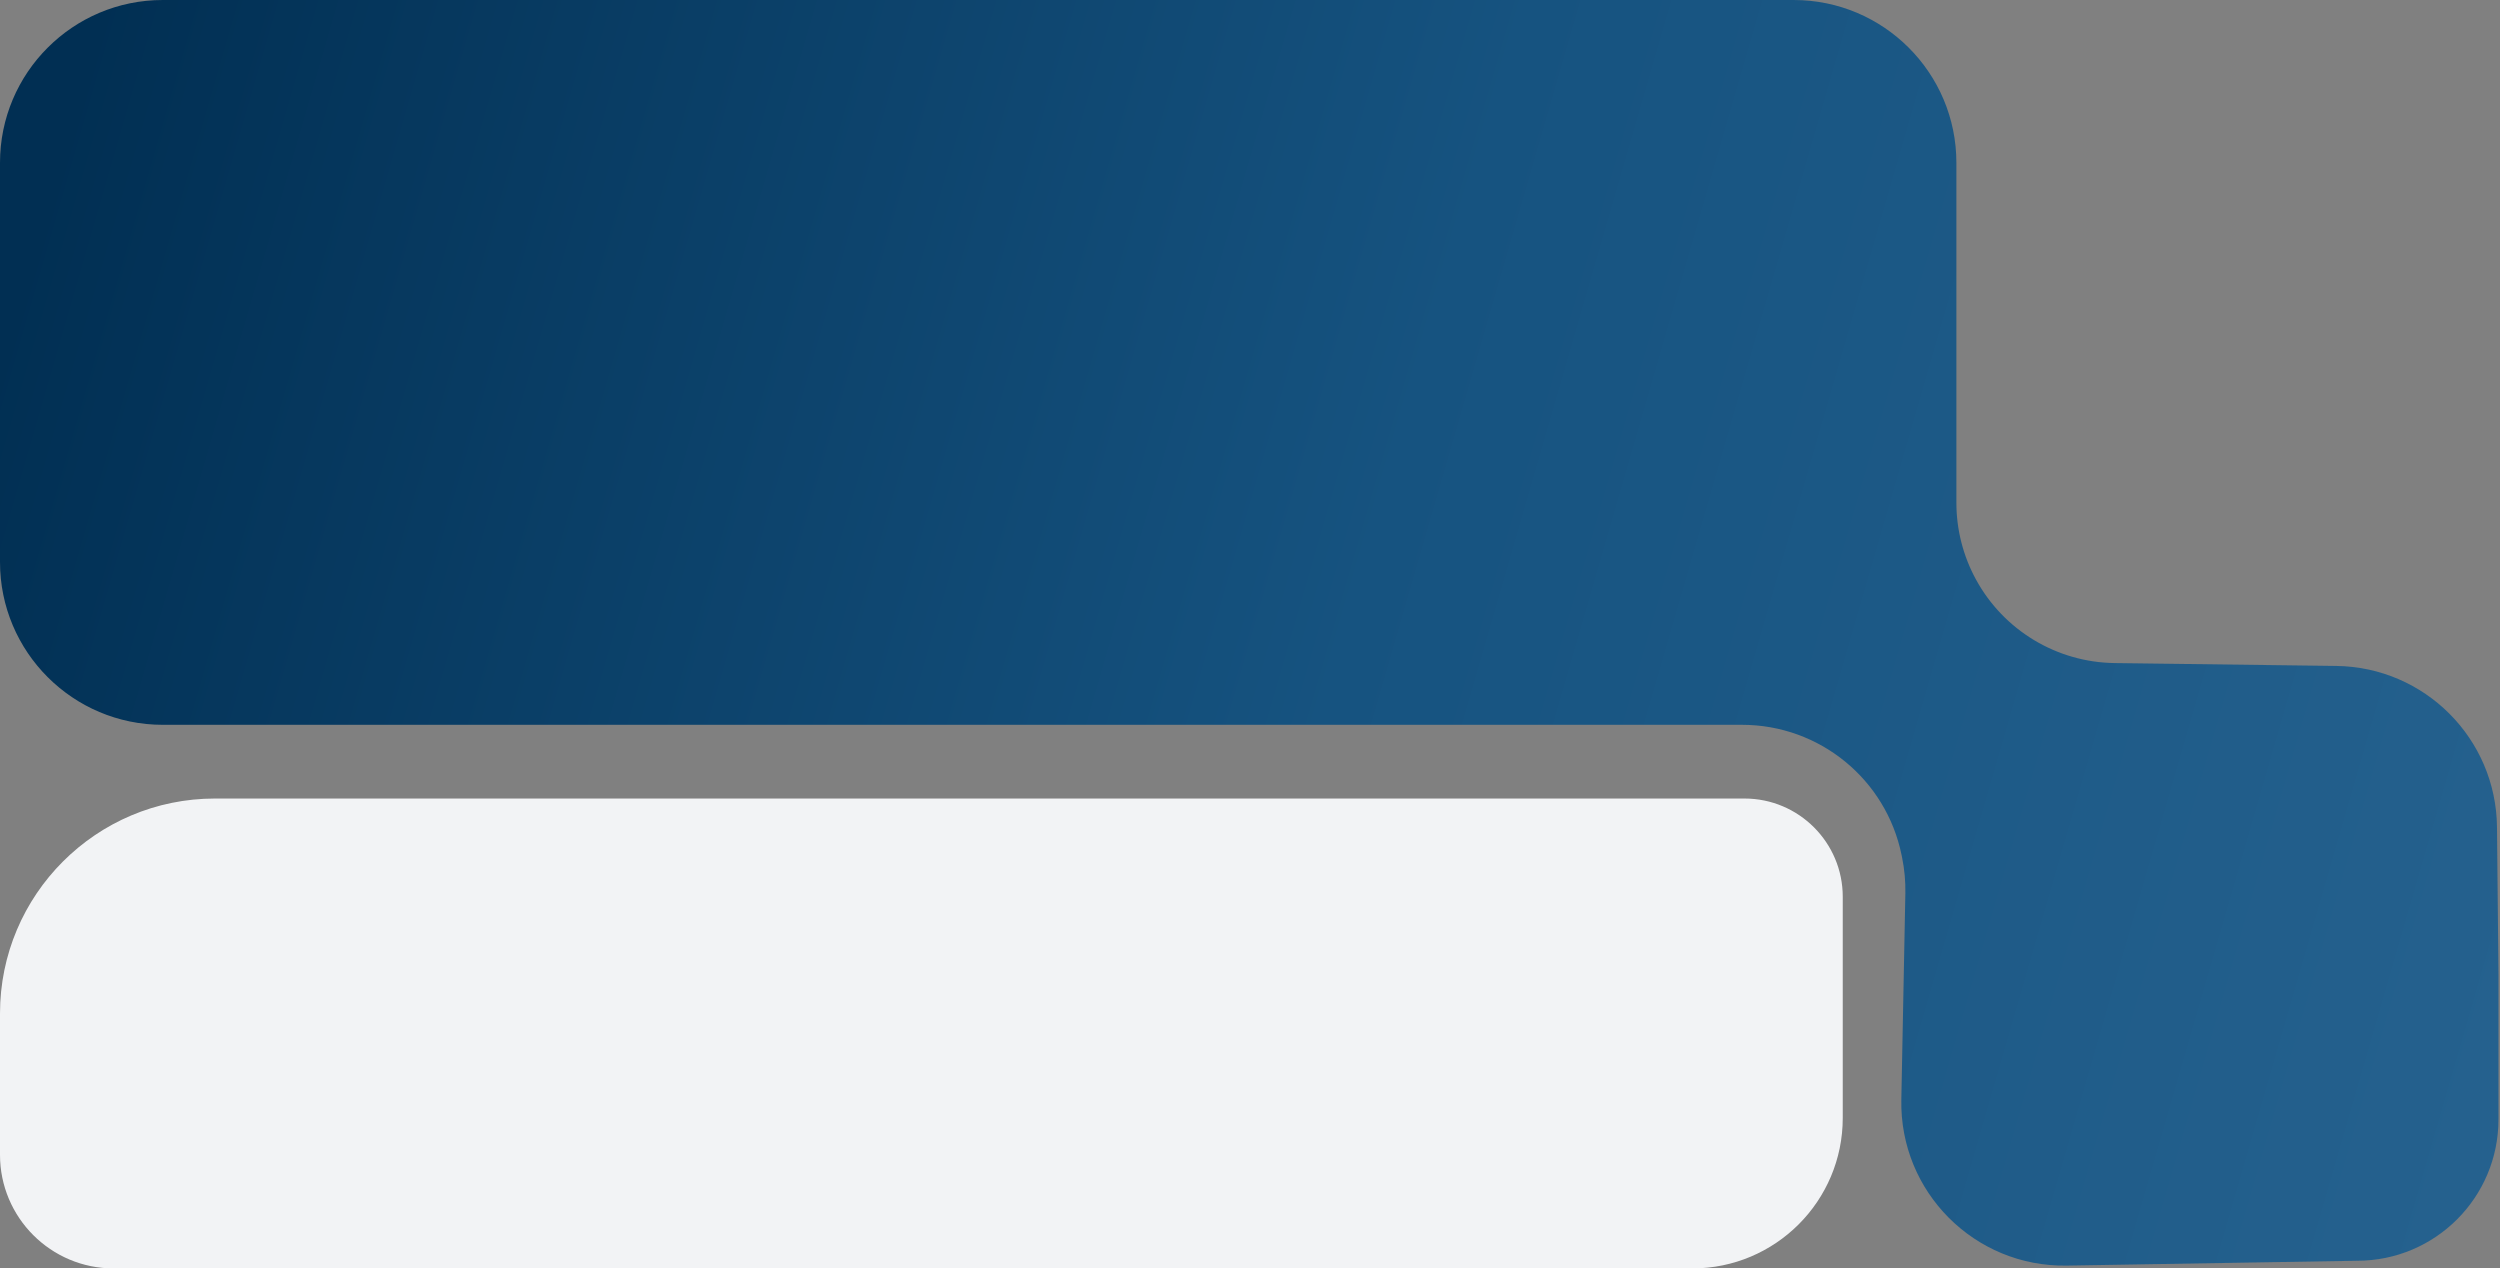 <svg width="814" height="413" viewBox="0 0 814 413" fill="none" xmlns="http://www.w3.org/2000/svg">
<rect x="0" y="0" width="814" height="413" fill="#808080" stroke="none"/>
<path d="M0 53C0 23.729 23.729 0 53 0H584C613.271 0 637 23.729 637 53V118V163.686C637 172.422 639.192 181.019 643.376 188.689C652.409 205.25 669.674 215.651 688.538 215.895L760.709 216.83C789.503 217.202 812.731 240.498 813.021 269.293L813.5 317V364.5C813.5 389.905 792.905 410.5 767.5 410.5L672.949 412.081C642.929 412.583 618.487 388.072 619.073 358.054L620.385 290.875C620.461 286.97 620.106 283.069 619.325 279.242L619.154 278.402C614.117 253.725 592.41 236 567.224 236H557.375H477.75H318.5H53C23.729 236 0 212.271 0 183V53Z" fill="url(#paint0_linear_80_2)"/>
<path d="M0 330C0 291.34 31.34 260 70 260H568C585.673 260 600 274.327 600 292V364C600 391.062 578.062 413 551 413H37C16.566 413 0 396.435 0 376V330Z" fill="#F2F3F5"/>
<defs>
<linearGradient id="paint0_linear_80_2" x1="8.1892e-06" y1="111.5" x2="814" y2="347" gradientUnits="userSpaceOnUse">
<stop stop-color="#012F53"/>
<stop offset="0.53" stop-color="#165380"/>
<stop offset="1" stop-color="#25618E"/>
</linearGradient>
</defs>
</svg>
